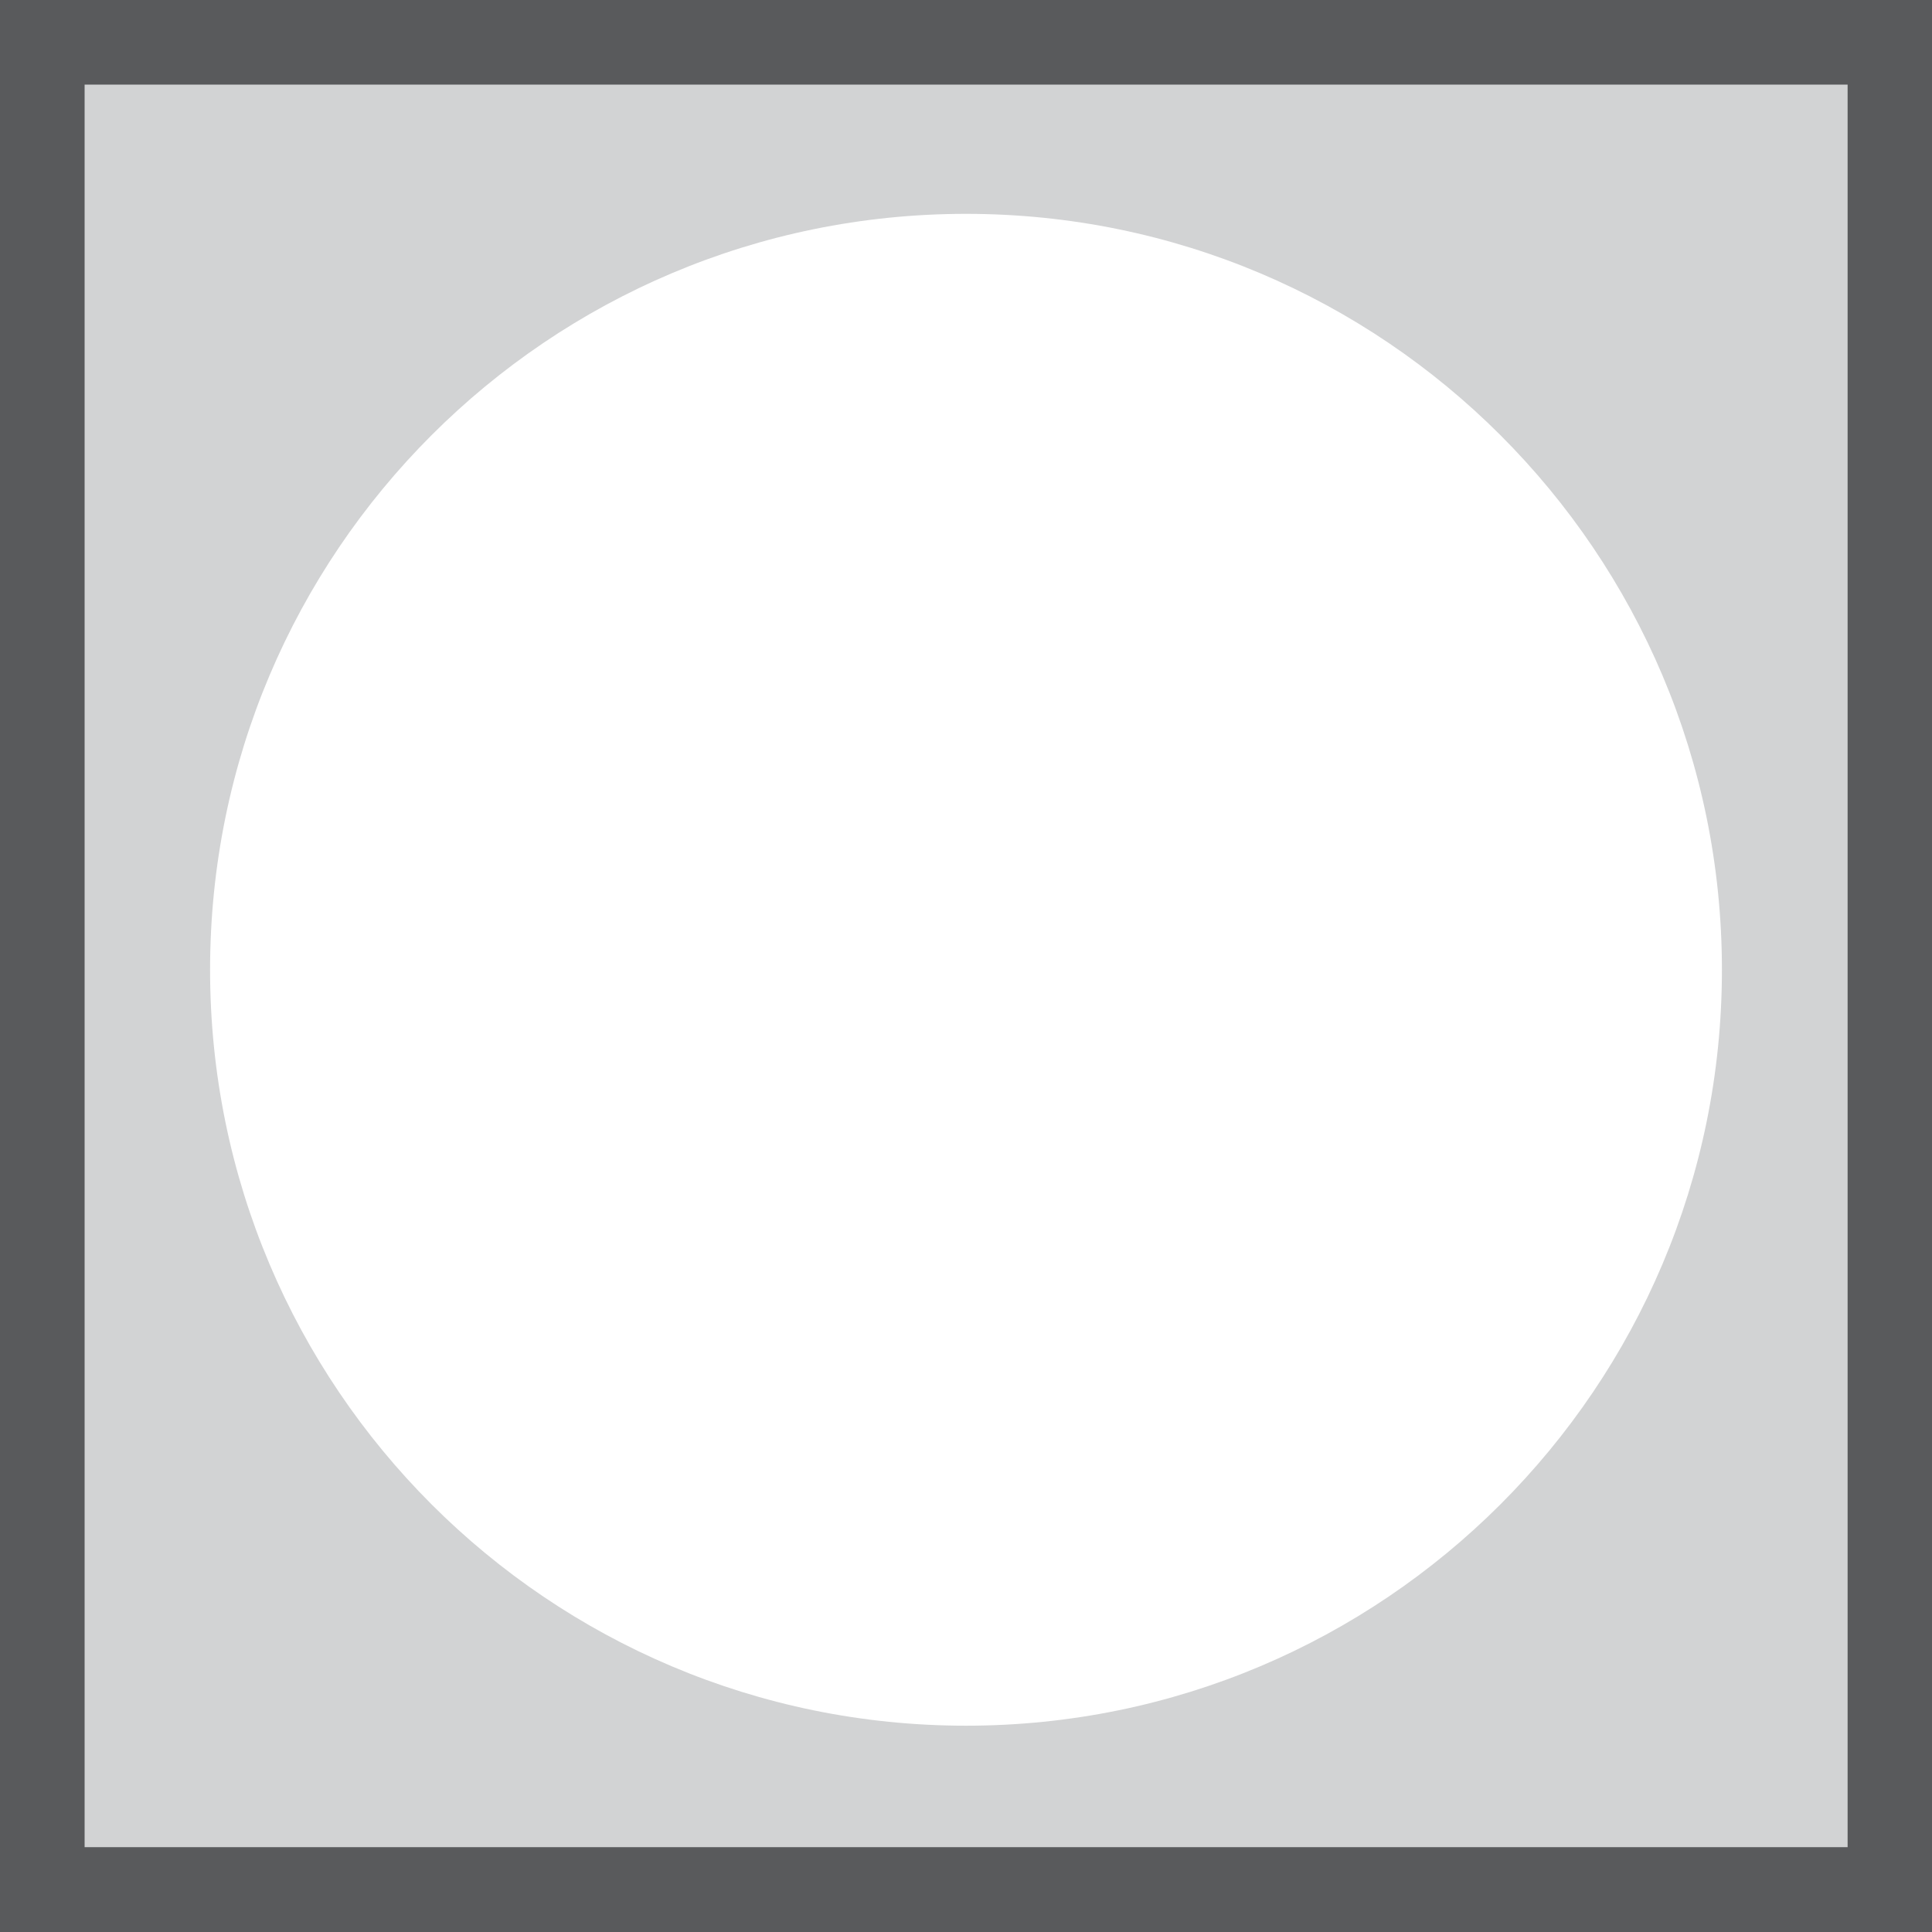 <?xml version="1.0" encoding="utf-8"?>
<!-- Generator: Adobe Illustrator 26.5.0, SVG Export Plug-In . SVG Version: 6.00 Build 0)  -->
<svg version="1.1" id="Layer_1" xmlns="http://www.w3.org/2000/svg" xmlns:xlink="http://www.w3.org/1999/xlink" x="0px" y="0px"
	 viewBox="0 0 87 87" style="enable-background:new 0 0 87 87;" xml:space="preserve">
<rect x="0" y="0" width="87" height="87" fill="#333333" stroke="none"/>
<style type="text/css">
	.st0{fill:#D2D3D4;}
	.st1{fill:#FFFFFF;}
	.st2{fill:#595A5C;}
</style>
<rect x="2.26" y="2.43" class="st0" width="82.48" height="82.48"/>
<path class="st1" d="M9.46,43.67c0-18.8,15.24-34.04,34.04-34.04c18.8,0,34.04,15.24,34.04,34.04c0,18.8-15.24,34.04-34.04,34.04
	C24.7,77.71,9.46,62.47,9.46,43.67"/>
<path class="st2" d="M0,0v87h87V0H0z M83.2,83.18H3.81V3.81H83.2V83.18z"/>
</svg>
